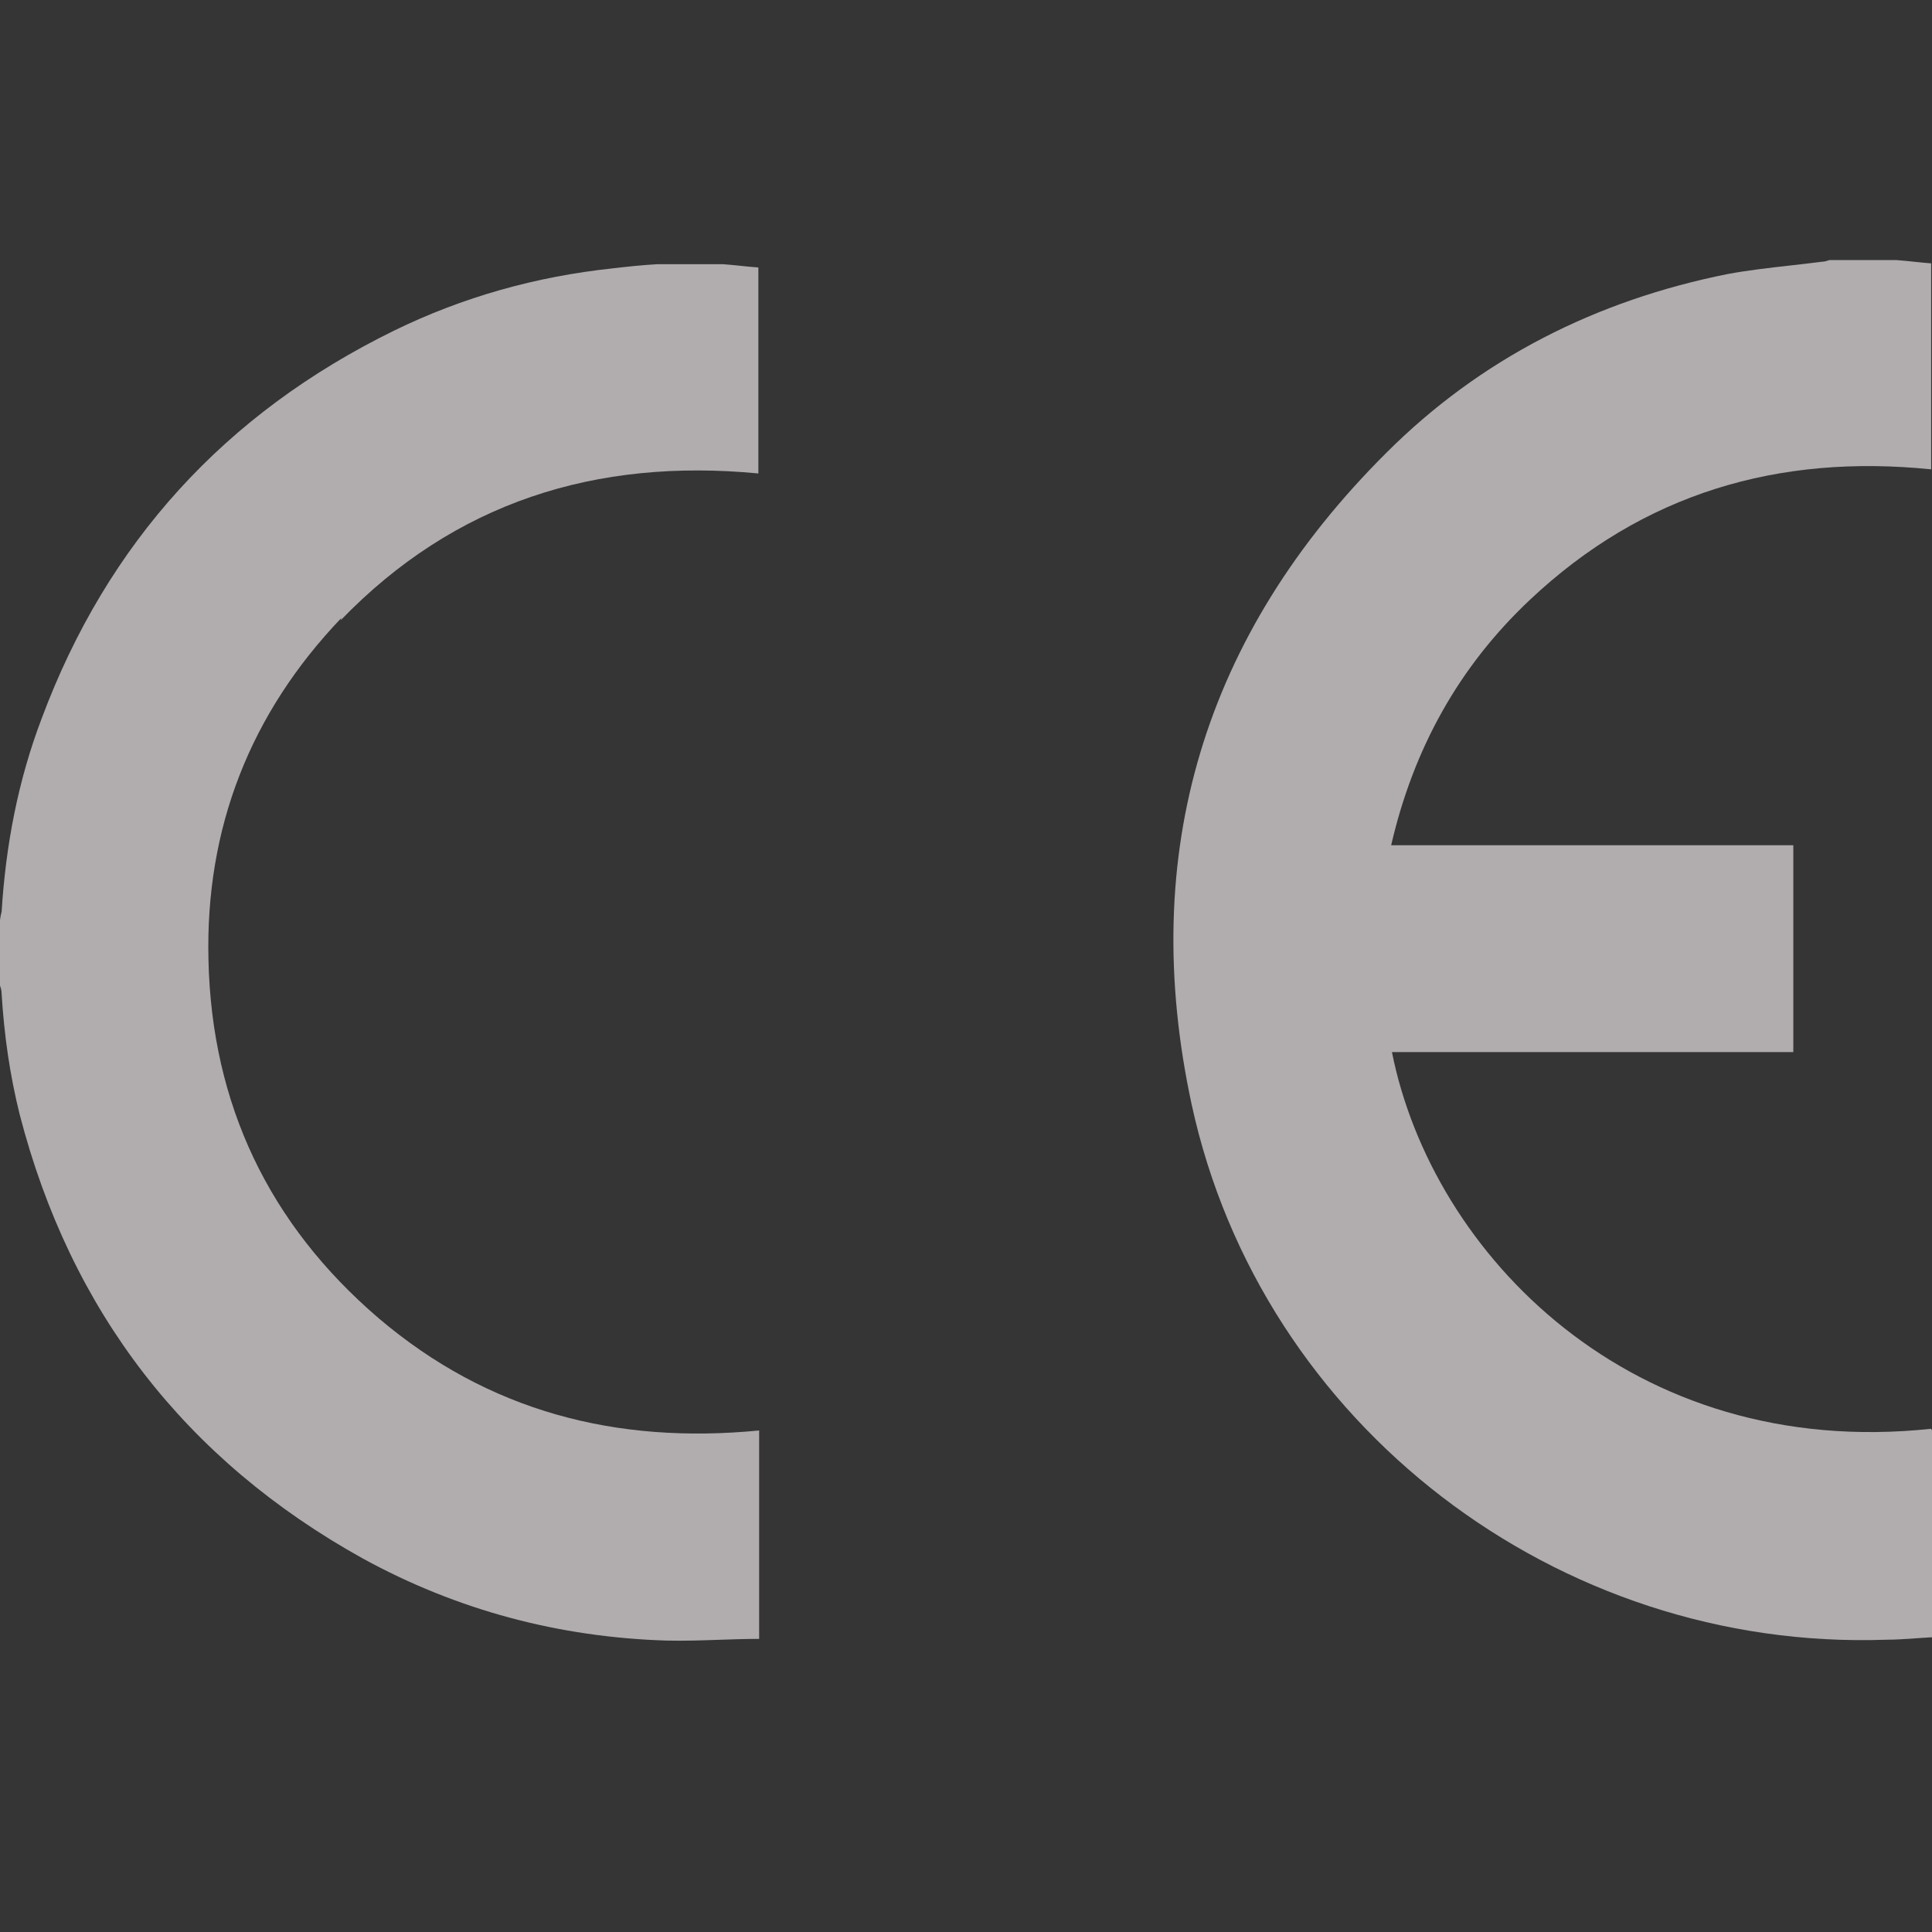 <svg xmlns="http://www.w3.org/2000/svg" width="32" height="32" viewBox="0 0 32 32" fill="none"><rect x="0" y="0" width="32" height="32" fill="#333333" stroke="none"/><rect width="32" height="32" fill="white" fill-opacity="0.01"></rect><path d="M32 27.118V23.693L31.986 23.665C27.025 24.195 23.721 20.77 23.055 17.426H29.703V14H23.042C23.409 12.41 24.156 11.05 25.339 9.936C27.215 8.168 29.458 7.516 31.986 7.774V4.362C31.891 4.355 31.796 4.345 31.701 4.335C31.606 4.325 31.511 4.315 31.416 4.308H30.301C30.26 4.321 30.219 4.335 30.178 4.335C30.009 4.357 29.84 4.376 29.672 4.395C29.317 4.435 28.966 4.474 28.615 4.539C26.44 4.974 24.523 5.939 22.96 7.502C19.942 10.507 18.841 14.136 19.738 18.296C20.894 23.611 25.801 27.349 31.239 27.159C31.4 27.159 31.567 27.147 31.736 27.135C31.824 27.129 31.912 27.123 32 27.118Z" fill="#B1ADAF"></path><path d="M3.453 15.903C3.398 13.715 4.146 11.812 5.655 10.235L5.641 10.275C7.531 8.318 9.869 7.584 12.561 7.842V4.43C12.454 4.423 12.35 4.412 12.249 4.401C12.157 4.392 12.067 4.382 11.976 4.376H10.889C10.644 4.389 10.399 4.416 10.155 4.444C8.877 4.58 7.667 4.919 6.525 5.477C3.725 6.85 1.781 8.984 0.693 11.893C0.299 12.926 0.095 14 0.027 15.101C0.014 15.142 0 15.237 0 15.237V16.325C0.014 16.366 0.027 16.406 0.027 16.461C0.068 17.14 0.163 17.806 0.326 18.459C1.169 21.721 3.072 24.182 6.008 25.813C7.572 26.67 9.257 27.118 11.038 27.173C11.333 27.18 11.623 27.17 11.914 27.16C12.133 27.153 12.353 27.145 12.574 27.145V23.693C10.209 23.924 8.088 23.38 6.267 21.83C4.459 20.28 3.507 18.296 3.453 15.903Z" fill="#B1ADAF"></path></svg>